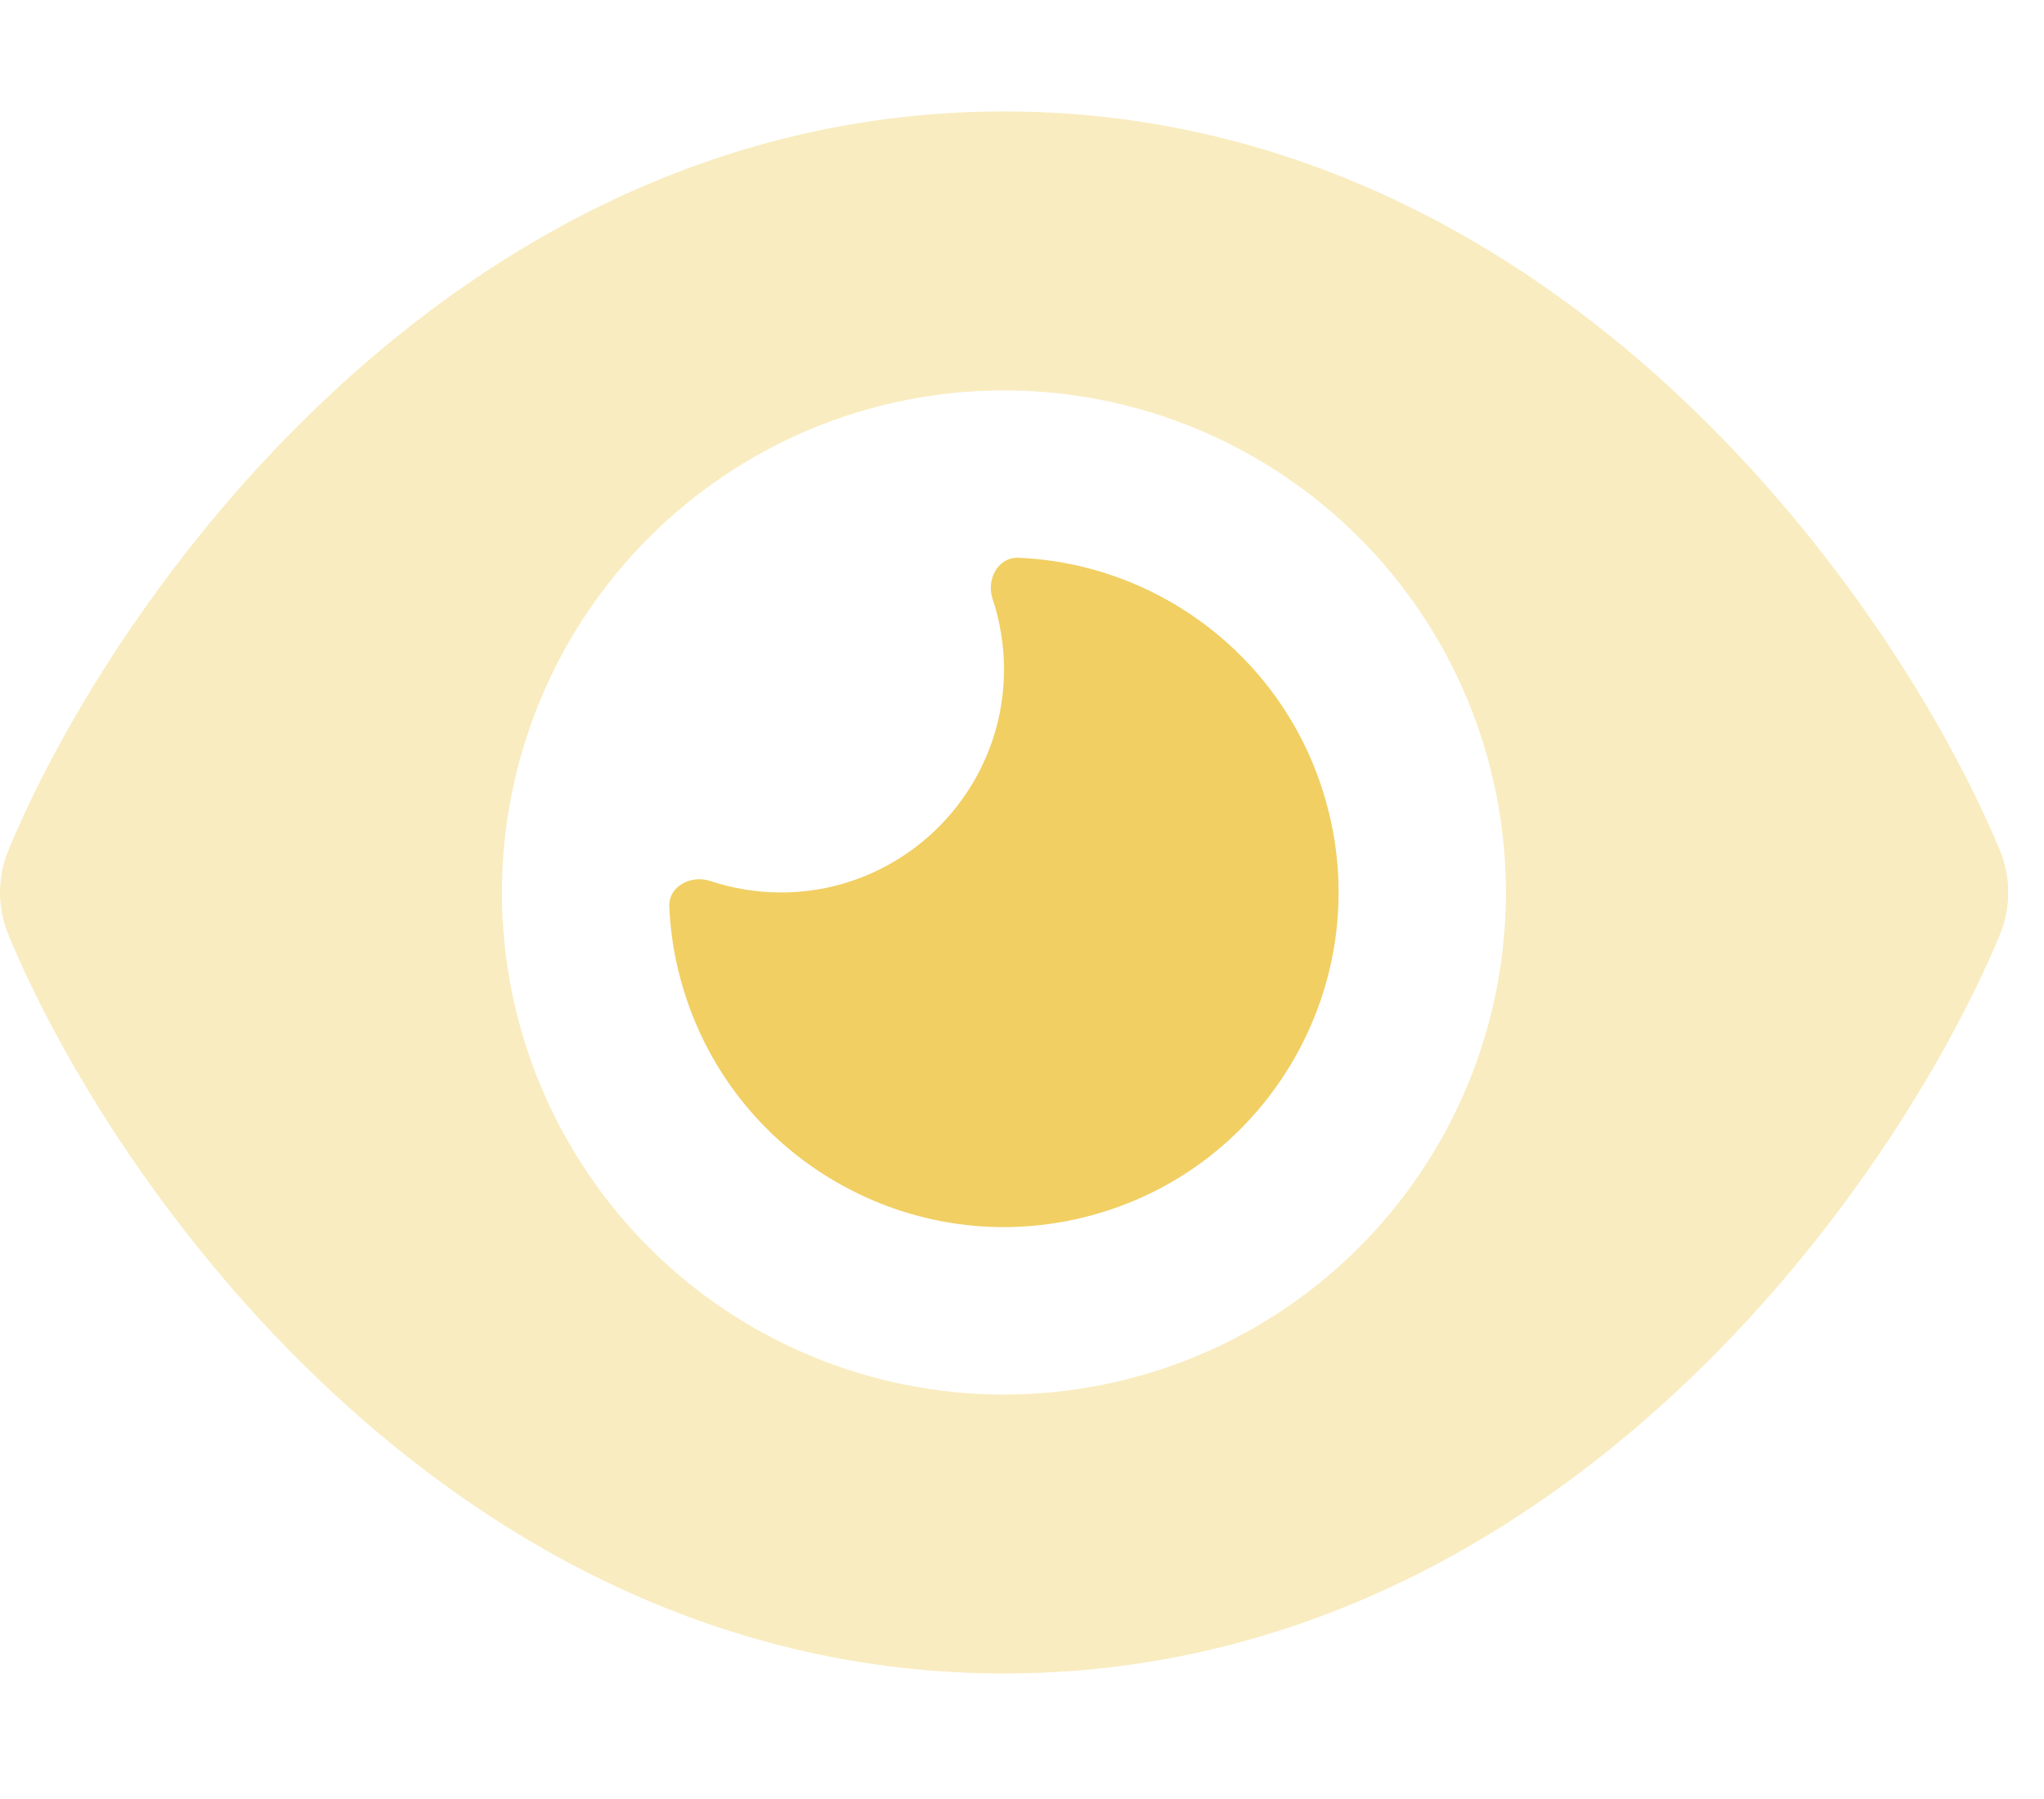 <svg width="25" height="22" viewBox="0 0 25 22" fill="none" xmlns="http://www.w3.org/2000/svg">
<g clip-path="url(#clip0_941_3689)">
<path d="M9.551 10.914C11.056 10.914 12.28 9.69 12.28 8.185C12.28 7.882 12.229 7.592 12.139 7.319C12.062 7.085 12.207 6.812 12.455 6.821C14.194 6.893 15.759 8.083 16.232 9.852C16.817 12.035 15.52 14.282 13.337 14.866C11.154 15.451 8.907 14.154 8.323 11.971C8.242 11.677 8.199 11.379 8.186 11.089C8.174 10.841 8.447 10.696 8.685 10.773C8.958 10.863 9.248 10.914 9.551 10.914Z" fill="#F1CF63"/>
<path opacity="0.4" d="M4.067 4.8C6.075 2.932 8.834 1.363 12.279 1.363C15.725 1.363 18.483 2.932 20.492 4.8C22.487 6.655 23.822 8.868 24.457 10.39C24.598 10.727 24.598 11.102 24.457 11.439C23.822 12.961 22.487 15.178 20.492 17.029C18.483 18.896 15.725 20.465 12.279 20.465C8.834 20.465 6.075 18.896 4.067 17.029C2.072 15.178 0.737 12.961 0.106 11.439C-0.035 11.102 -0.035 10.727 0.106 10.39C0.737 8.868 2.072 6.65 4.067 4.8ZM12.279 17.054C13.908 17.054 15.47 16.407 16.621 15.256C17.773 14.104 18.419 12.543 18.419 10.914C18.419 9.286 17.773 7.724 16.621 6.573C15.47 5.421 13.908 4.774 12.279 4.774C10.651 4.774 9.089 5.421 7.938 6.573C6.786 7.724 6.139 9.286 6.139 10.914C6.139 12.543 6.786 14.104 7.938 15.256C9.089 16.407 10.651 17.054 12.279 17.054Z" fill="#F1CF63"/>
</g>
<defs>
<clipPath id="clip0_941_3689">
<rect width="24.56" height="21.831" fill="white"/>
</clipPath>
</defs>
</svg>
